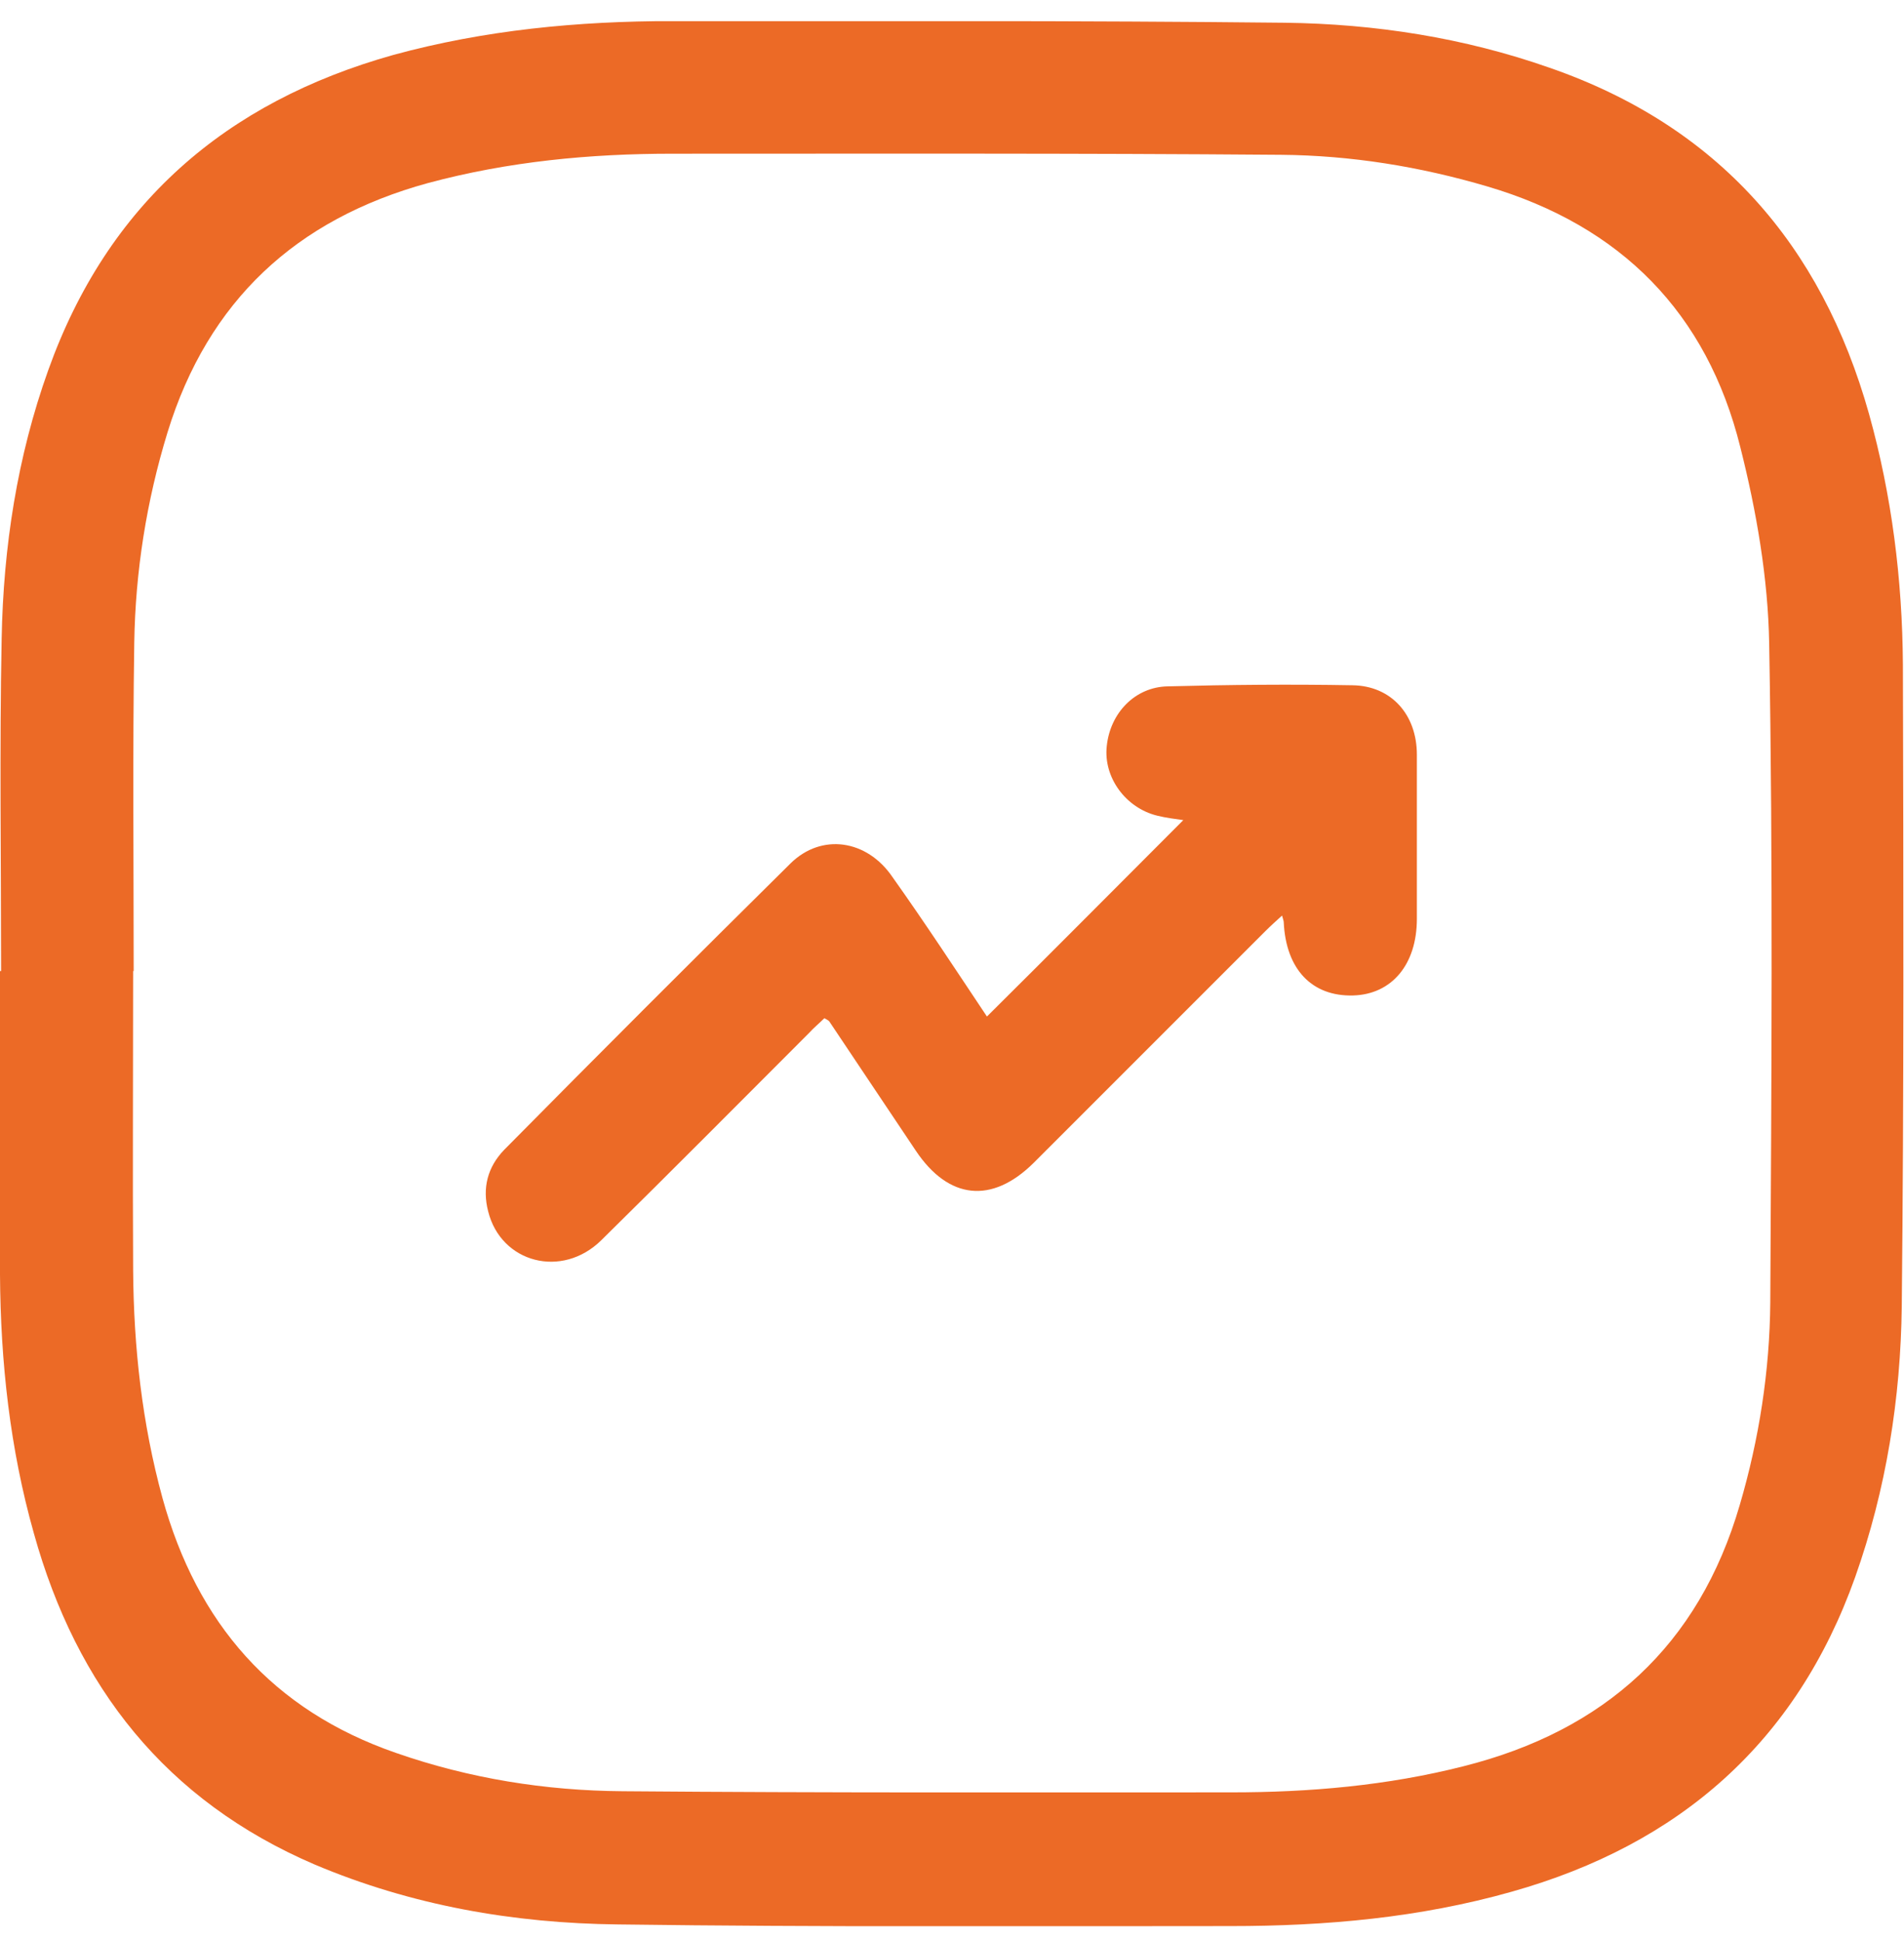 <svg width="52" height="53" viewBox="0 0 52 53" fill="none" xmlns="http://www.w3.org/2000/svg">
<g clip-path="url(#clip0_4685_123071)">
<path d="M0.03 26.515C0.03 23.485 -0.015 20.47 0.045 17.439C0.091 14.94 0.47 12.47 1.318 10.106C2.939 5.576 6.151 2.788 10.742 1.5C13.242 0.818 15.788 0.576 18.363 0.576C23.939 0.576 29.515 0.561 35.091 0.621C37.56 0.652 39.985 1.03 42.318 1.849C46.909 3.44 49.742 6.667 51.045 11.303C51.667 13.53 51.954 15.818 51.97 18.137C51.985 23.985 52 29.818 51.939 35.667C51.909 38.182 51.515 40.667 50.667 43.061C49.06 47.576 45.864 50.364 41.288 51.652C38.773 52.364 36.212 52.591 33.606 52.591C28.03 52.591 22.454 52.621 16.879 52.546C14.03 52.515 11.242 52.03 8.591 50.909C4.53 49.167 2.091 46.061 0.924 41.864C0.273 39.561 0.015 37.197 -0 34.803C-0.015 32.046 -0 29.288 -0 26.515C0.015 26.515 0.015 26.515 0.03 26.515ZM3.651 26.515H3.636C3.636 29.243 3.621 31.955 3.636 34.682C3.651 36.788 3.879 38.864 4.439 40.909C5.379 44.318 7.439 46.697 10.818 47.864C12.818 48.561 14.894 48.894 17 48.909C22.545 48.955 28.076 48.94 33.621 48.94C35.758 48.94 37.879 48.758 39.97 48.227C43.818 47.258 46.394 44.94 47.515 41.091C48.045 39.288 48.333 37.424 48.348 35.561C48.379 29.561 48.424 23.576 48.318 17.576C48.288 15.788 47.97 13.955 47.53 12.212C46.621 8.546 44.273 6.167 40.621 5.091C38.773 4.546 36.894 4.243 34.985 4.227C29.439 4.182 23.909 4.197 18.363 4.197C16.106 4.197 13.879 4.409 11.682 5C8.091 5.985 5.682 8.212 4.576 11.803C4 13.682 3.697 15.606 3.667 17.546C3.621 20.546 3.651 23.53 3.651 26.515Z" fill="#EC6A26"/>
<path d="M26.954 27.756C28.772 25.953 30.529 24.181 32.317 22.393C32.105 22.363 31.848 22.332 31.605 22.272C30.741 22.06 30.135 21.226 30.226 20.378C30.317 19.469 30.999 18.756 31.893 18.741C33.575 18.696 35.257 18.681 36.938 18.711C37.999 18.726 38.696 19.514 38.696 20.605C38.696 22.105 38.696 23.59 38.696 25.09C38.696 26.332 38.014 27.151 36.954 27.181C35.832 27.211 35.12 26.469 35.06 25.181C35.06 25.151 35.044 25.105 35.014 24.999C34.847 25.151 34.696 25.287 34.56 25.423C32.454 27.529 30.332 29.651 28.226 31.756C27.09 32.878 25.908 32.757 25.014 31.423C24.226 30.241 23.438 29.075 22.651 27.893C22.635 27.863 22.59 27.847 22.514 27.802C22.378 27.938 22.226 28.06 22.09 28.211C20.211 30.09 18.332 31.984 16.423 33.863C15.348 34.923 13.681 34.484 13.332 33.075C13.166 32.438 13.317 31.863 13.772 31.393C16.363 28.772 18.969 26.166 21.59 23.575C22.438 22.741 23.681 22.923 24.378 23.953C25.272 25.211 26.105 26.484 26.954 27.756Z" fill="#EC6A26"/>
</g>
<defs>
<clipPath id="clip0_4685_123071">
<rect width="52" height="52.015" fill="white" transform="translate(0 0.578)"/>
</clipPath>
</defs>
</svg>
